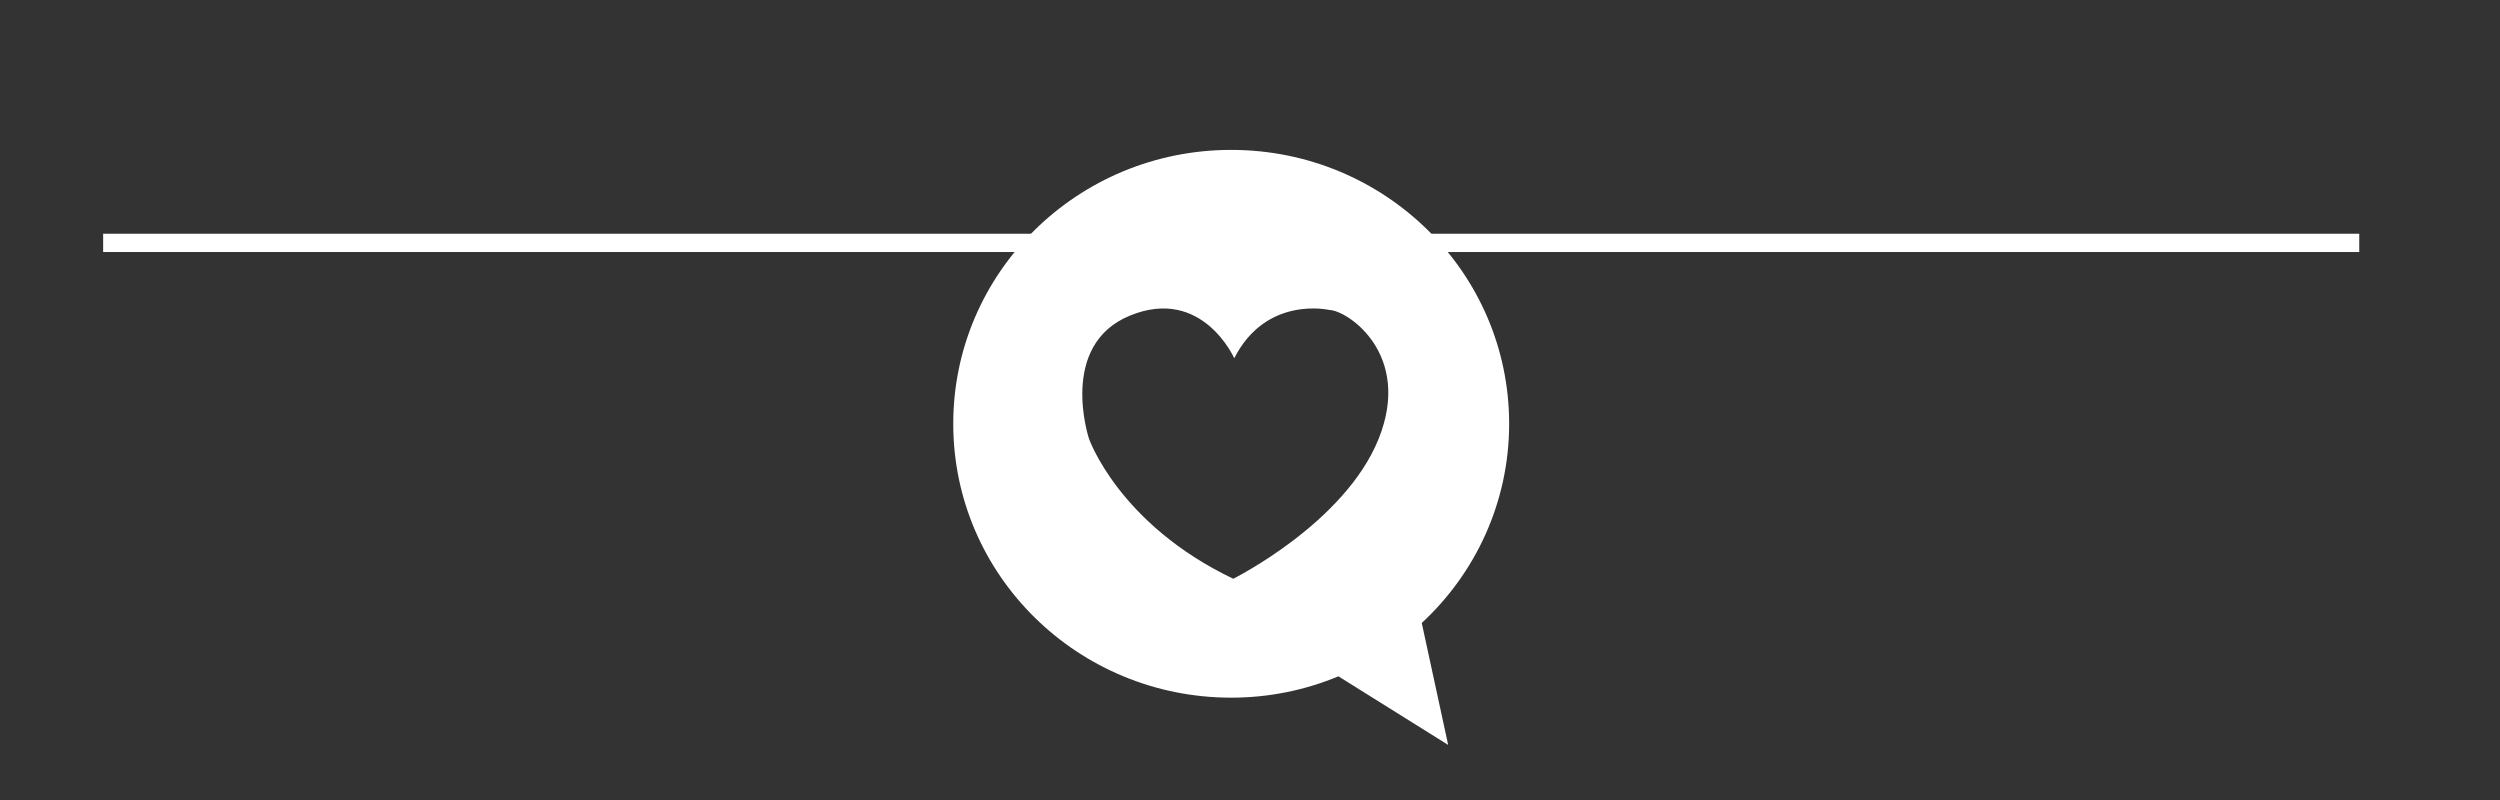 <?xml version="1.0" encoding="utf-8"?>
<!-- Generator: Adobe Illustrator 22.0.0, SVG Export Plug-In . SVG Version: 6.00 Build 0)  -->
<svg version="1.1" id="Layer_1" xmlns="http://www.w3.org/2000/svg" xmlns:xlink="http://www.w3.org/1999/xlink" x="0px" y="0px"
	 viewBox="0 0 492 157.5" style="enable-background:new 0 0 492 157.5;" xml:space="preserve">
<rect x="0" y="0" width="492" height="157.5" fill="#333333" stroke="none"/>
<style type="text/css">
	.st0{fill:#FFFFFF;}
</style>
<rect x="20.3" y="46" class="st0" width="444" height="3.6"/>
<path class="st0" d="M297,83.4c0-29.8-24.5-53.9-54.7-53.9c-30.2,0-54.7,24.1-54.7,53.9c0,29.8,24.5,53.9,54.7,53.9
	c7.5,0,14.6-1.5,21.1-4.2l21.6,13.5l-5.2-24C290.4,112.8,297,98.8,297,83.4z M271.3,86.4c-6.7,16.6-28.6,27.5-28.6,27.5
	c-22.6-10.8-28.4-27.6-28.4-27.6s-6.1-18.4,8.1-24.2c14.2-5.8,20.5,8.4,20.5,8.4c6.3-12.4,18.7-9.5,18.7-9.5
	C265.3,61.1,278,69.8,271.3,86.4z"/>
</svg>
